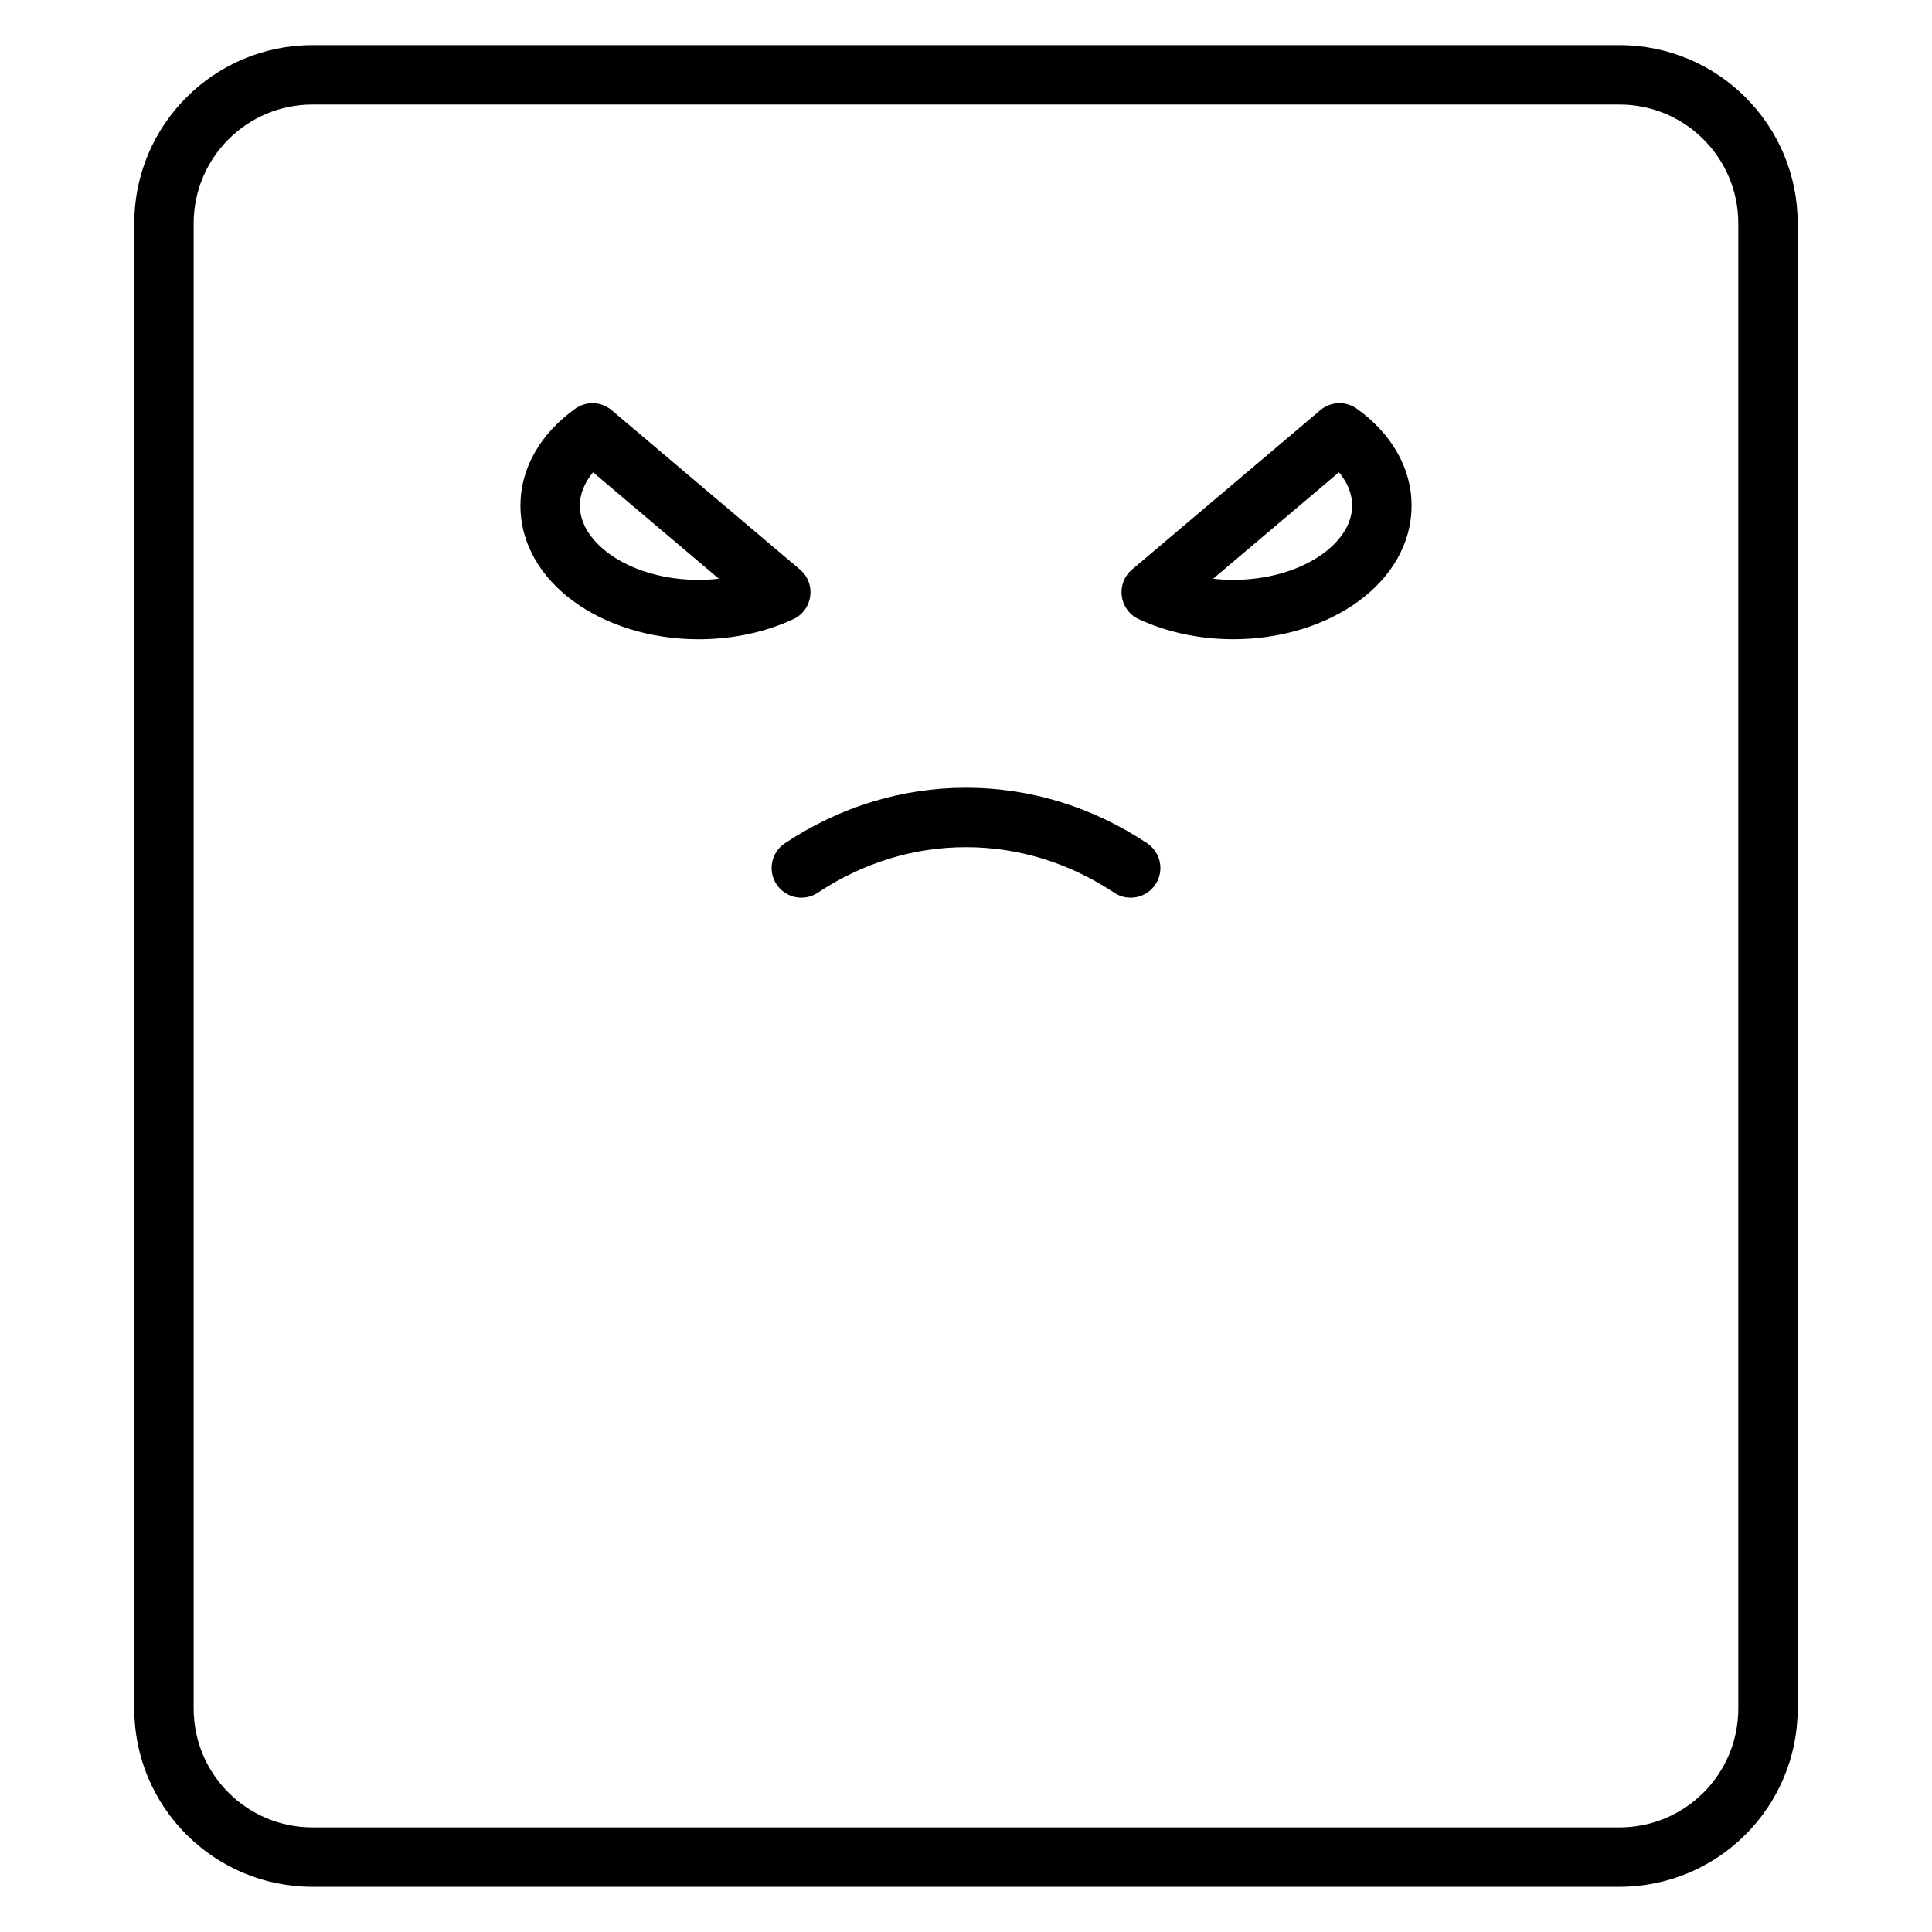 <?xml version="1.0" encoding="UTF-8"?>
<!-- Uploaded to: SVG Repo, www.svgrepo.com, Generator: SVG Repo Mixer Tools -->
<svg fill="#000000" width="800px" height="800px" version="1.1" viewBox="144 144 512 512" xmlns="http://www.w3.org/2000/svg">
 <g>
  <path d="m448 367.47c3.621 2.406 4.606 7.293 2.199 10.914-2.402 3.621-7.289 4.606-10.91 2.199-11.867-7.879-25.309-12.074-39.285-12.074-13.98 0-27.422 4.195-39.285 12.074-3.621 2.406-8.508 1.422-10.914-2.199-2.406-3.621-1.422-8.508 2.199-10.914 14.406-9.57 30.867-14.707 48-14.707 17.129 0 33.59 5.137 47.996 14.707z"/>
  <path d="m306.1 252.71 49.902 42.227c4.387 3.711 3.449 10.719-1.762 13.145-7.457 3.473-16.102 5.328-25.09 5.328-25.605 0-47.23-15.137-47.23-35.426 0-10.039 5.426-19.164 14.516-25.668 2.93-2.098 6.914-1.934 9.664 0.395zm-8.434 25.273c0 10.148 13.617 19.684 31.484 19.684 1.816 0 3.606-0.102 5.359-0.297l-33.34-28.207c-2.312 2.781-3.504 5.805-3.504 8.82z"/>
  <path d="m444 294.93 49.902-42.227c2.754-2.328 6.734-2.492 9.664-0.395 9.09 6.504 14.516 15.629 14.516 25.668 0 20.289-21.621 35.426-47.23 35.426-8.988 0-17.633-1.855-25.09-5.328-5.211-2.426-6.148-9.434-1.762-13.145zm26.852 2.731c17.867 0 31.488-9.535 31.488-19.684 0-3.016-1.191-6.039-3.508-8.82l-33.336 28.207c1.75 0.195 3.539 0.297 5.356 0.297z"/>
  <path d="m226.81 155.96h346.37c26.086 0 47.23 21.148 47.23 47.234v393.6c0 26.082-21.145 47.23-47.23 47.23h-346.37c-26.086 0-47.23-21.148-47.23-47.23v-393.6c0-26.086 21.145-47.234 47.23-47.234zm0 15.746c-17.391 0-31.488 14.098-31.488 31.488v393.6c0 17.391 14.098 31.488 31.488 31.488h346.37c17.391 0 31.488-14.098 31.488-31.488v-393.6c0-17.391-14.098-31.488-31.488-31.488z"/>
 </g>
</svg>
